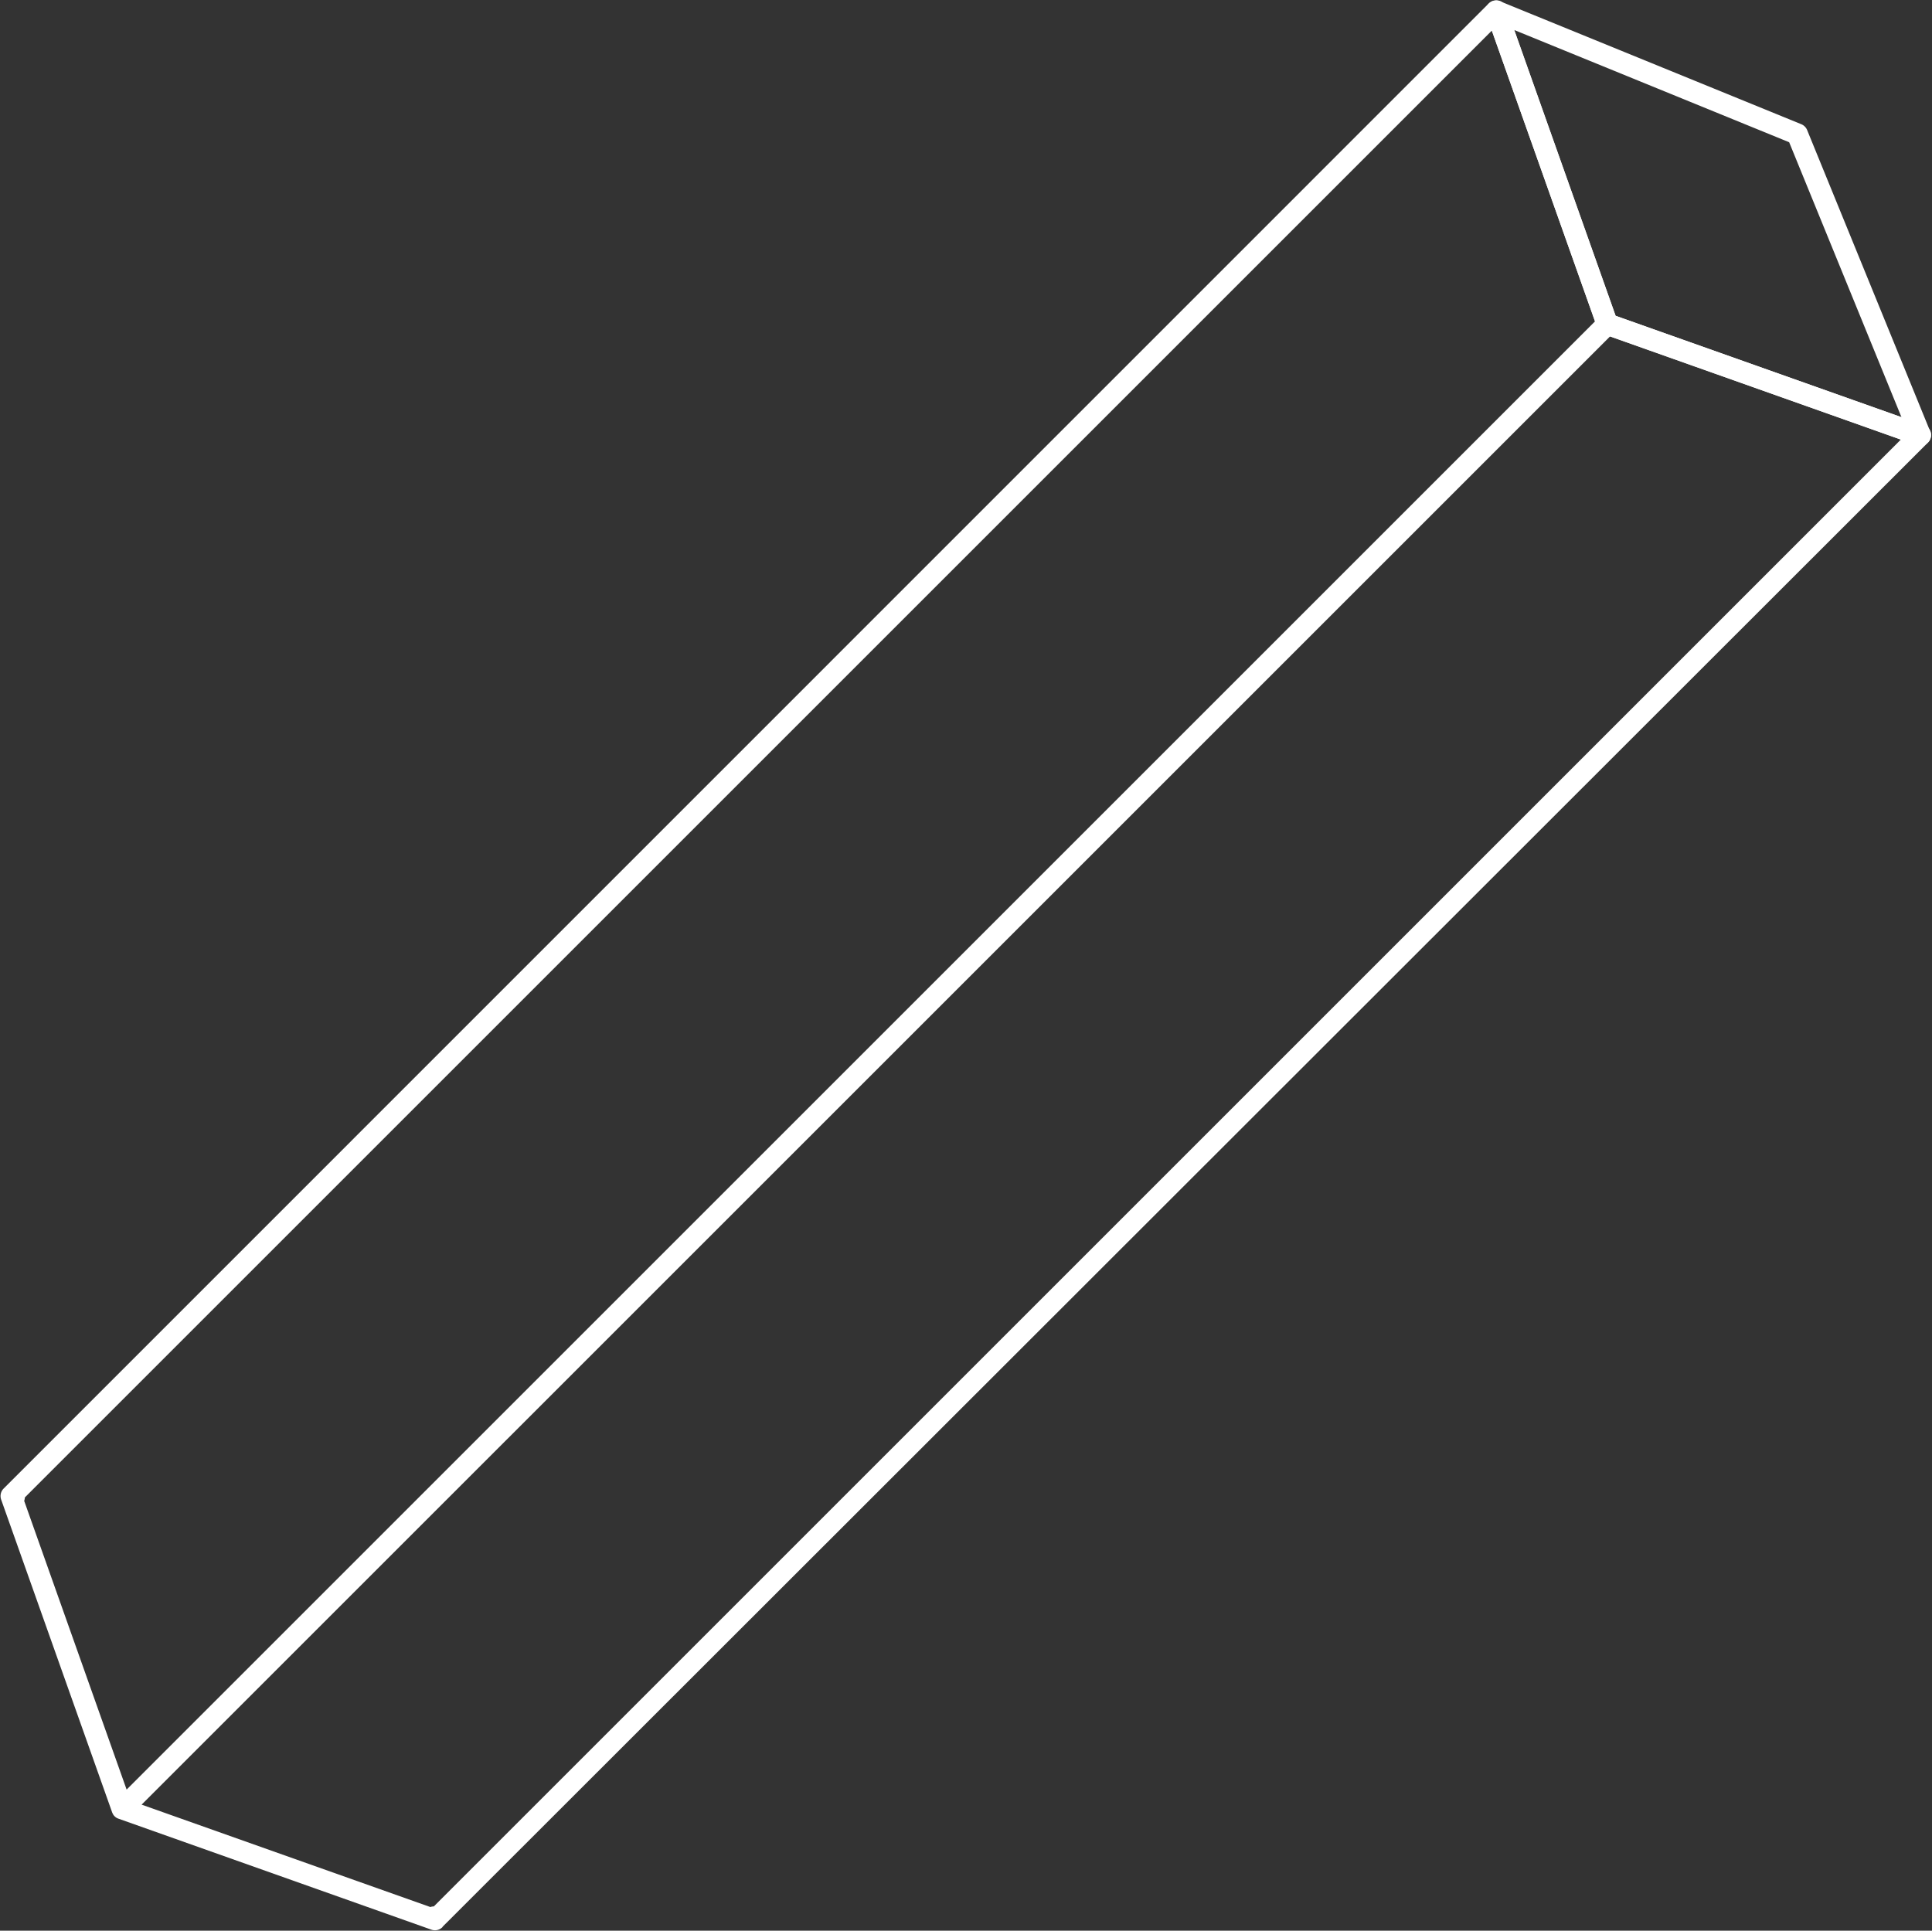 <?xml version="1.0" encoding="UTF-8" standalone="no"?><svg xmlns="http://www.w3.org/2000/svg" xmlns:xlink="http://www.w3.org/1999/xlink" data-name="Layer 1" fill="#ffffff" height="363.1" preserveAspectRatio="xMidYMid meet" version="1" viewBox="-0.1 -0.1 363.3 363.1" width="363.3" zoomAndPan="magnify"><rect x="-0.1" y="-0.1" width="363.3" height="363.1" fill="#333333" stroke="none"/><g id="change1_1"><path d="M361,83.74a2.12,2.12,0,0,1-.66-.11L301.47,62.75a2,2,0,0,1-1.22-1.22L279.37,2.67A2,2,0,0,1,282,.15l56.62,23.11a2,2,0,0,1,1.1,1.1L362.85,81A2,2,0,0,1,361,83.74ZM303.7,59.29l53.76,19.07L336.34,26.65,284.63,5.54Z" fill="inherit"/></g><g id="change1_2"><path d="M363,81.3a2,2,0,0,0-1.29-1.44l-58-20.57-20.56-58a2,2,0,0,0-3.3-.74L.75,279.68l-.08.08-.05.05a2,2,0,0,0-.5,2.12L21,340.78s0,0,0,0a2.44,2.44,0,0,0,.14.28l.05.1a1.92,1.92,0,0,0,.26.32l0,0a2.6,2.6,0,0,0,.32.26l.09.05a1.85,1.85,0,0,0,.29.13l0,0,58.86,20.88a1.93,1.93,0,0,0,.67.12,2,2,0,0,0,1.45-.62l0-.06.09-.08L362.41,83.16A2,2,0,0,0,363,81.3ZM4.57,281.52,280.43,5.66l19.4,54.68L23.71,336.46,4.45,282.17A2.41,2.41,0,0,0,4.57,281.52Zm76.91,76.91a1.82,1.82,0,0,0-.65.12l-54.3-19.26L302.66,63.17l54.68,19.4Z" fill="inherit"/></g></svg>